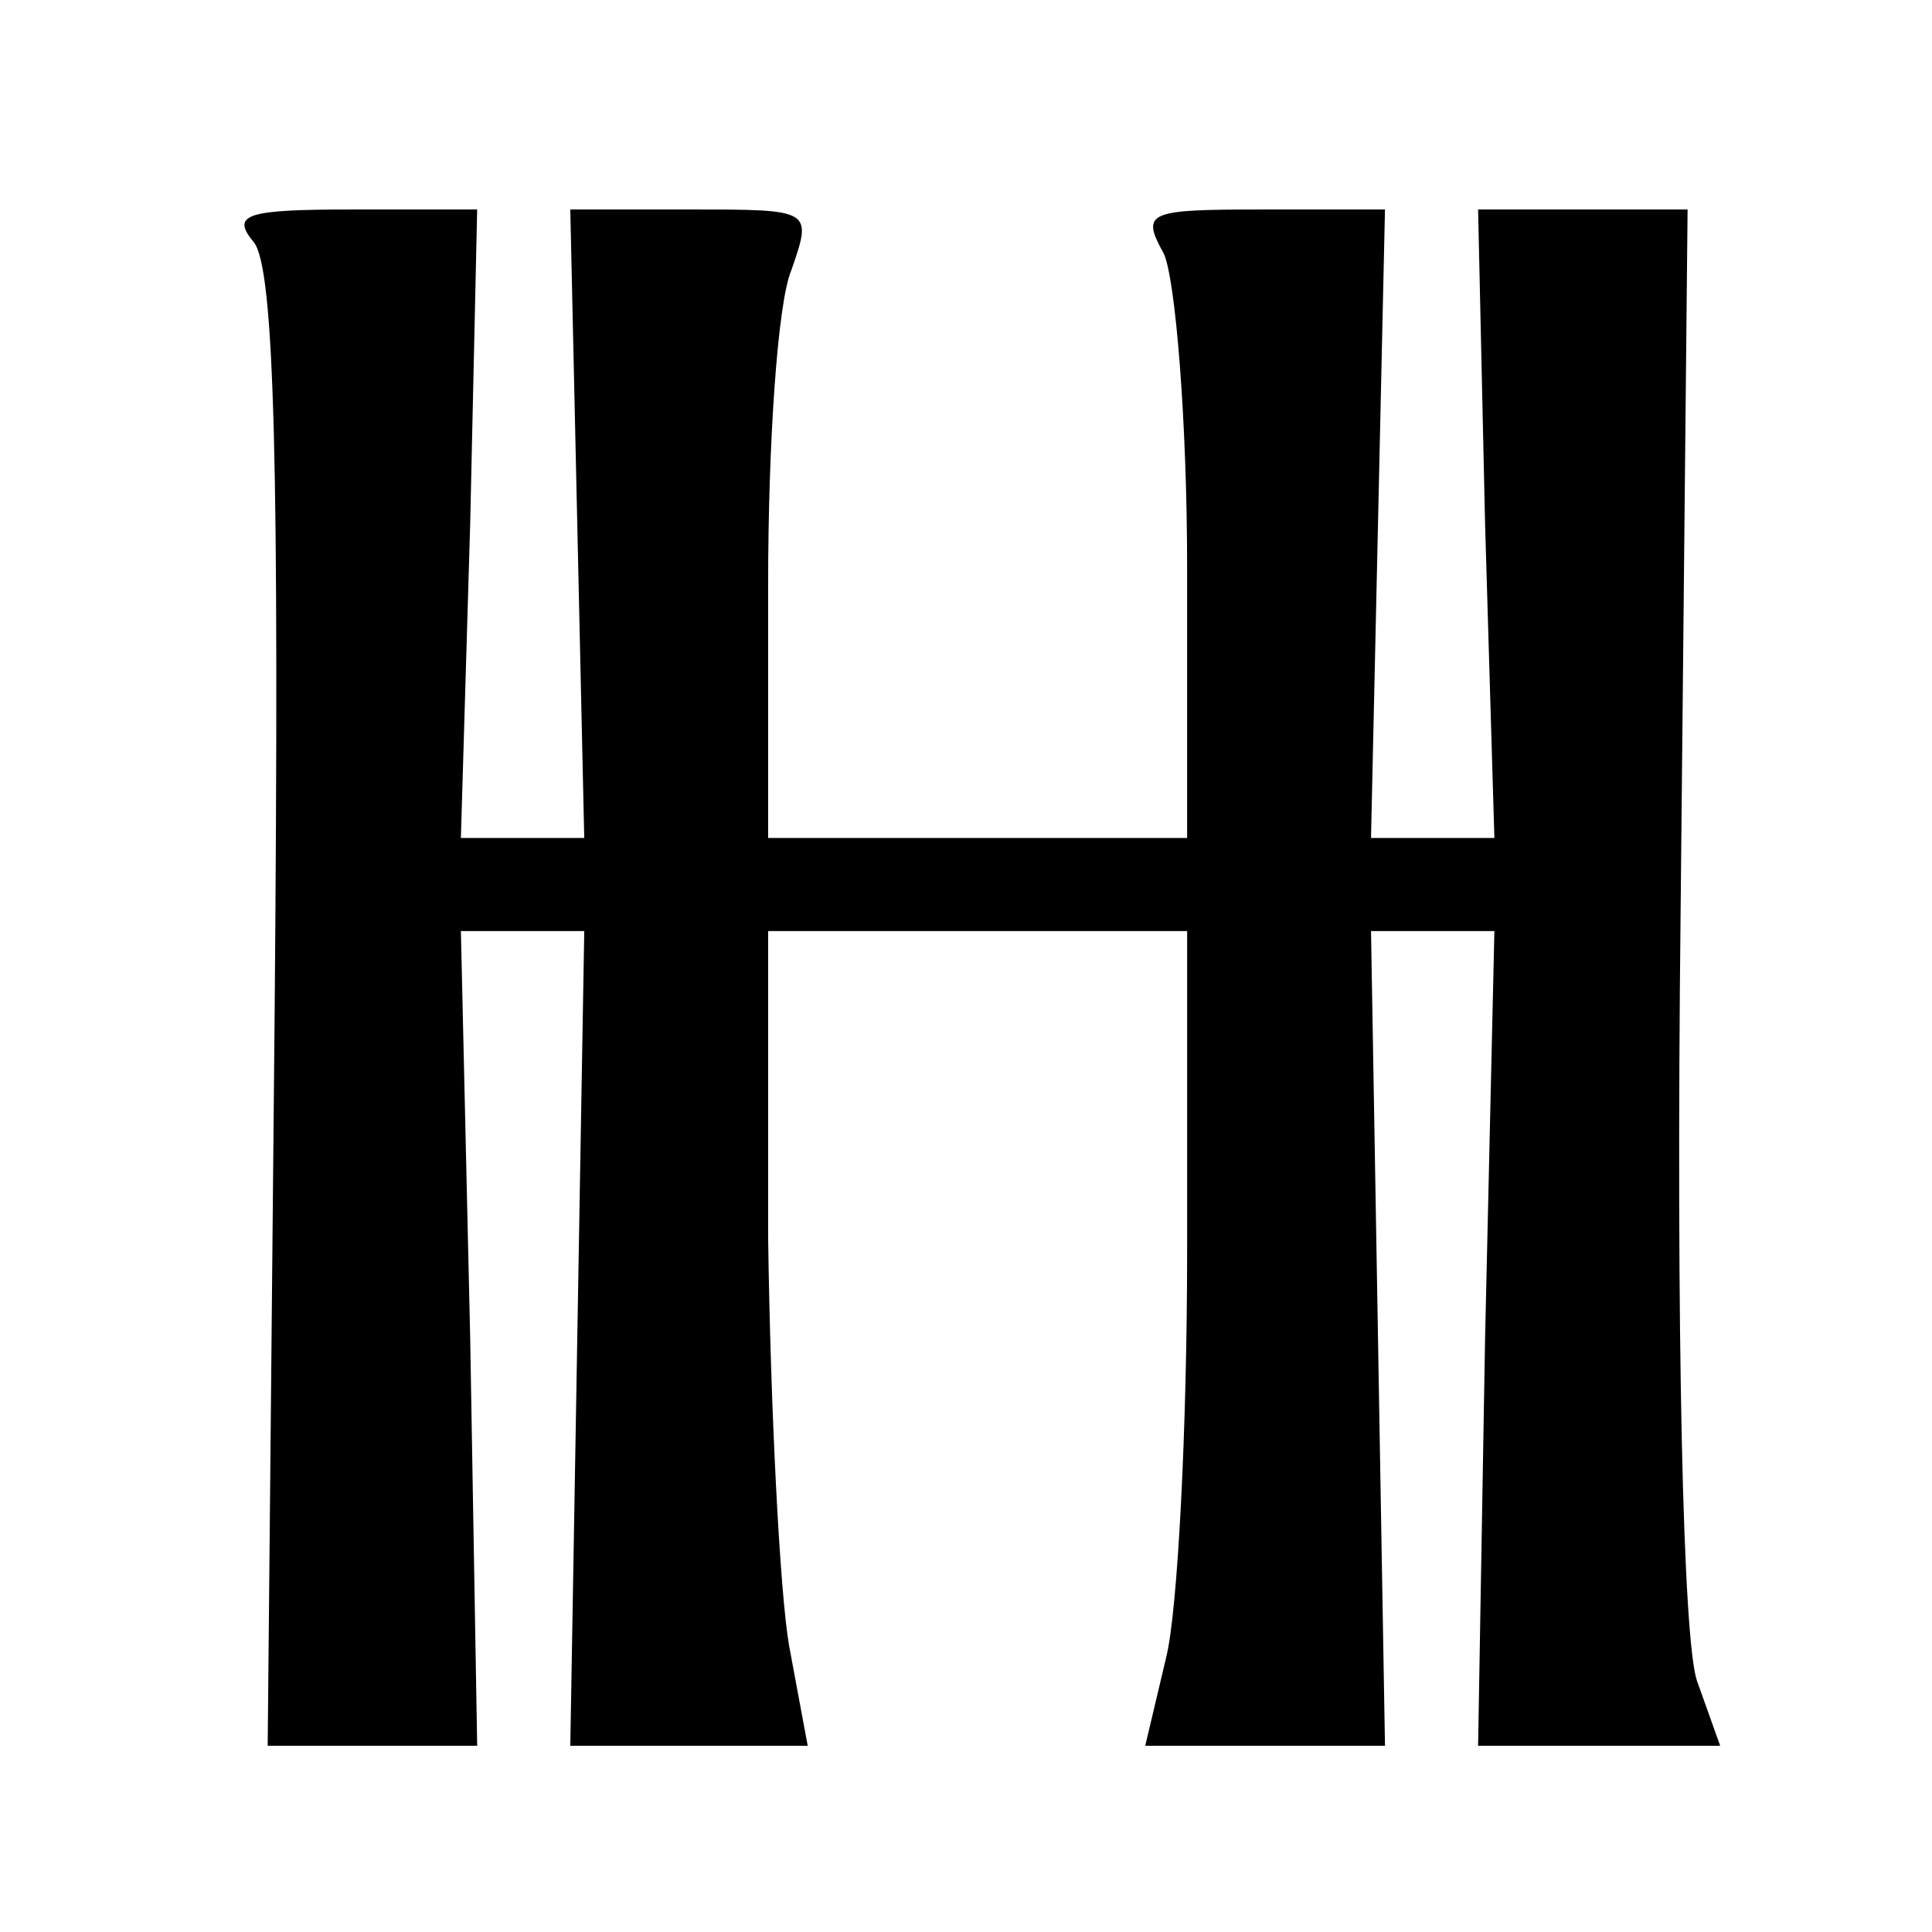 <?xml version="1.0" standalone="no"?>
<!DOCTYPE svg PUBLIC "-//W3C//DTD SVG 20010904//EN"
 "http://www.w3.org/TR/2001/REC-SVG-20010904/DTD/svg10.dtd">
<svg version="1.0" xmlns="http://www.w3.org/2000/svg"
 width="83pt" height="83pt" viewBox="0 0 83 83"
 preserveAspectRatio="xMidYMid meet">
<g transform="translate(0,83) scale(0.1,-0.1)"
fill="#000000" stroke="none">
<path d="M109 726 c9 -11 11 -97 9 -330 l-3 -316 45 0 45 0 -3 175 -4 175 27
0 26 0 -3 -175 -3 -175 51 0 51 0 -8 43 c-4 23 -8 102 -9 175 l0 132 90 0 90
0 0 -137 c0 -76 -4 -155 -9 -175 l-9 -38 52 0 51 0 -3 175 -3 175 26 0 27 0
-4 -175 -3 -175 52 0 52 0 -10 28 c-6 18 -9 149 -7 330 l3 302 -45 0 -45 0 3
-135 4 -135 -27 0 -26 0 3 135 3 135 -53 0 c-49 0 -52 -1 -42 -19 5 -11 10
-72 10 -135 l0 -116 -90 0 -90 0 0 109 c0 60 4 121 10 135 9 26 9 26 -43 26
l-52 0 3 -135 3 -135 -26 0 -27 0 4 135 3 135 -54 0 c-45 0 -52 -2 -42 -14z"/>
</g>
</svg>
